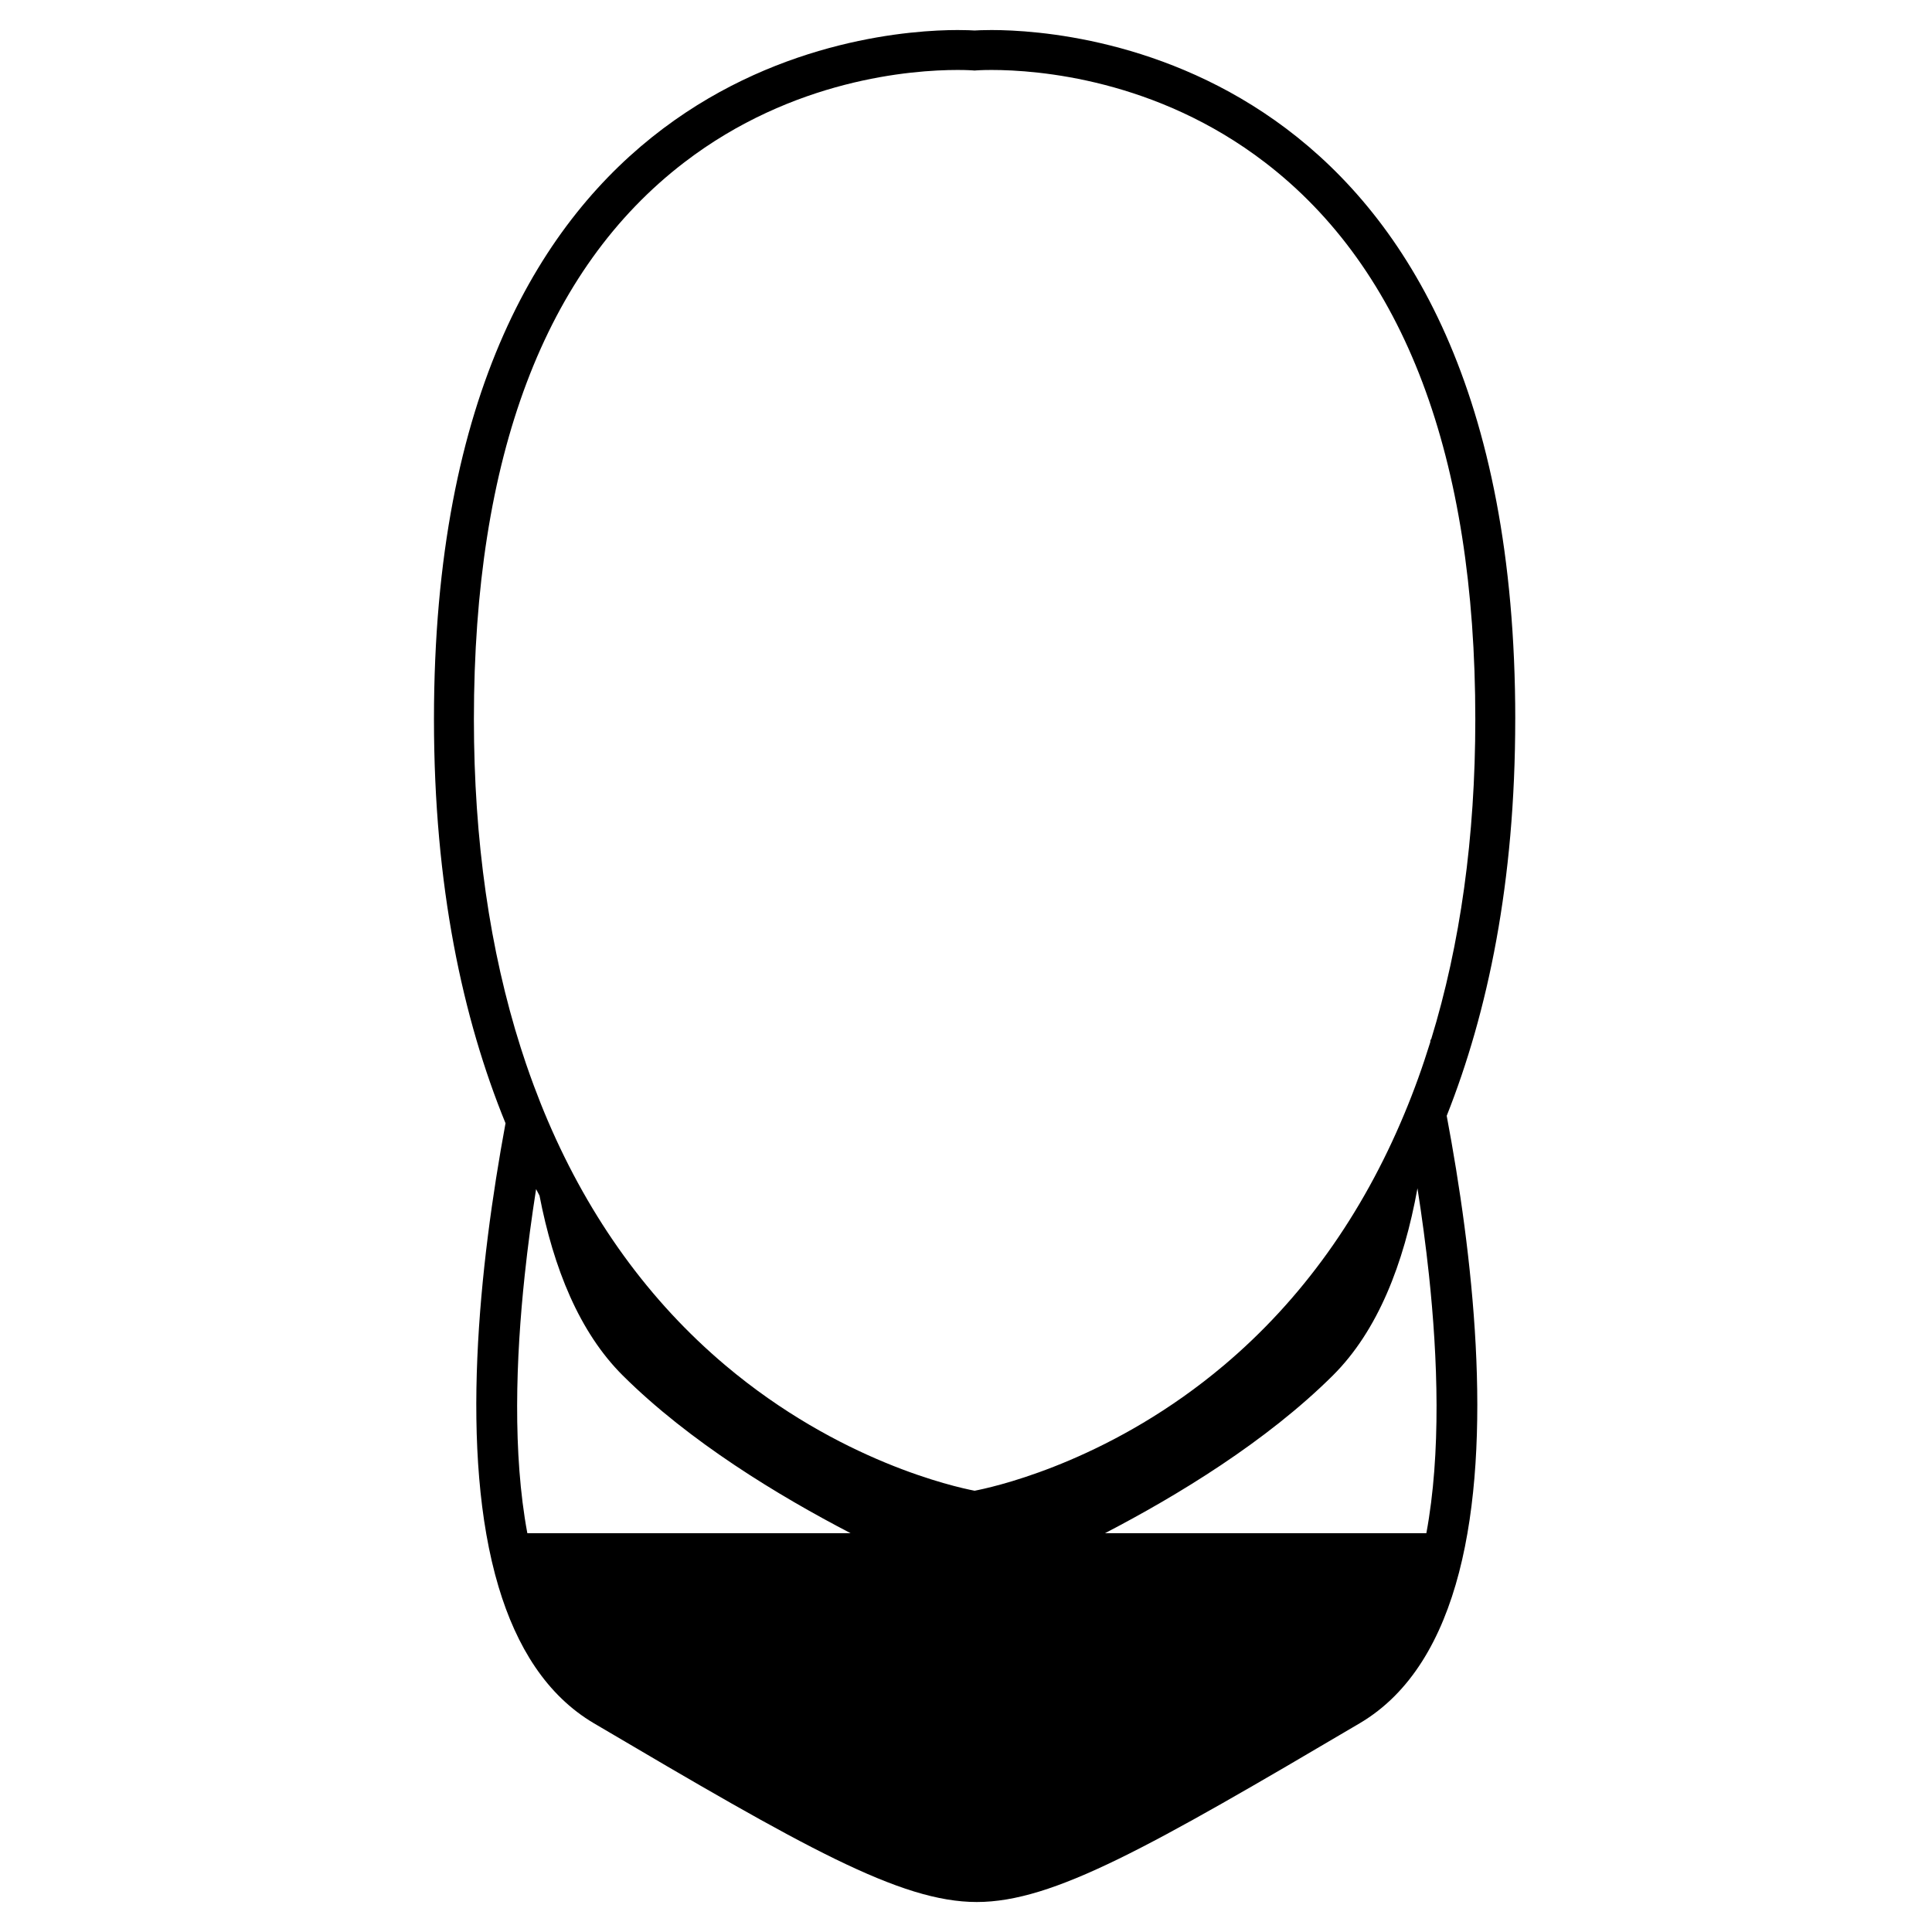 <?xml version="1.0" encoding="UTF-8"?>
<!-- Uploaded to: SVG Repo, www.svgrepo.com, Generator: SVG Repo Mixer Tools -->
<svg fill="#000000" width="800px" height="800px" version="1.1" viewBox="144 144 512 512" xmlns="http://www.w3.org/2000/svg">
 <path d="m545.56 334.6c0-173.84-115.59-182.64-138.77-182.64-2.254 0-3.793 0.074-4.508 0.121-0.715-0.047-2.258-0.121-4.508-0.121-23.176 0-138.77 8.805-138.77 182.64 0 44.273 7.644 79.355 18.965 107.07-6.914 37.379-12.402 87.523-1.84 122.87 4.746 15.863 12.723 28.746 25.266 36.148 55.688 32.848 81.164 47.363 101.46 47.363s45.777-14.52 101.47-47.363c13.543-7.984 21.754-22.359 26.336-39.977 9.273-35.711 3.562-84.75-3.269-121.01 10.875-27.398 18.16-61.867 18.16-105.09zm-259.49 124.52c0.301 0.574 0.605 1.152 0.906 1.727 3.719 19.227 10.543 36.215 22.082 47.688 17.617 17.504 41.211 31.832 60.363 41.777l-85.672-0.004c-3.934-21.16-3.039-46.359-0.699-68.32 0.824-7.785 1.867-15.473 3.019-22.867zm235.93 91.188h-85.16c19.156-9.945 42.742-24.273 60.363-41.777 11.922-11.848 18.812-29.598 22.441-49.625 1.16 7.418 2.207 15.129 3.043 22.949 2.344 22.004 3.254 47.258-0.688 68.453zm1.031-130.11c-1.008 3.238-2.066 6.422-3.195 9.551-1.152 3.195-2.371 6.328-3.656 9.402-11.168 26.816-27.207 49.289-47.871 66.703-28.812 24.285-58.012 31.547-65.168 33.035-0.012 0-0.02 0.004-0.035 0.004-0.316 0.066-0.598 0.121-0.82 0.168-5.32-1.023-35.895-7.809-66.023-33.207-20.172-17.004-35.938-38.82-47.066-64.801-1.301-3.039-2.535-6.137-3.707-9.289-0.742-1.996-1.465-4.012-2.156-6.051l-1.32-4.016c-8.207-25.781-12.426-54.969-12.426-87.098 0-69.555 18.762-119.21 55.758-147.57 28.828-22.102 60.254-24.488 72.426-24.488 2.586 0 4.062 0.117 4.07 0.117l0.438 0.035 0.43-0.035c0.016 0 1.492-0.117 4.082-0.117 12.172 0 43.602 2.387 72.434 24.496 36.996 28.363 55.746 78.016 55.746 147.57 0 31.227-3.977 59.68-11.734 84.922-0.062-0.293-0.195 0.152-0.203 0.672z"/>
</svg>